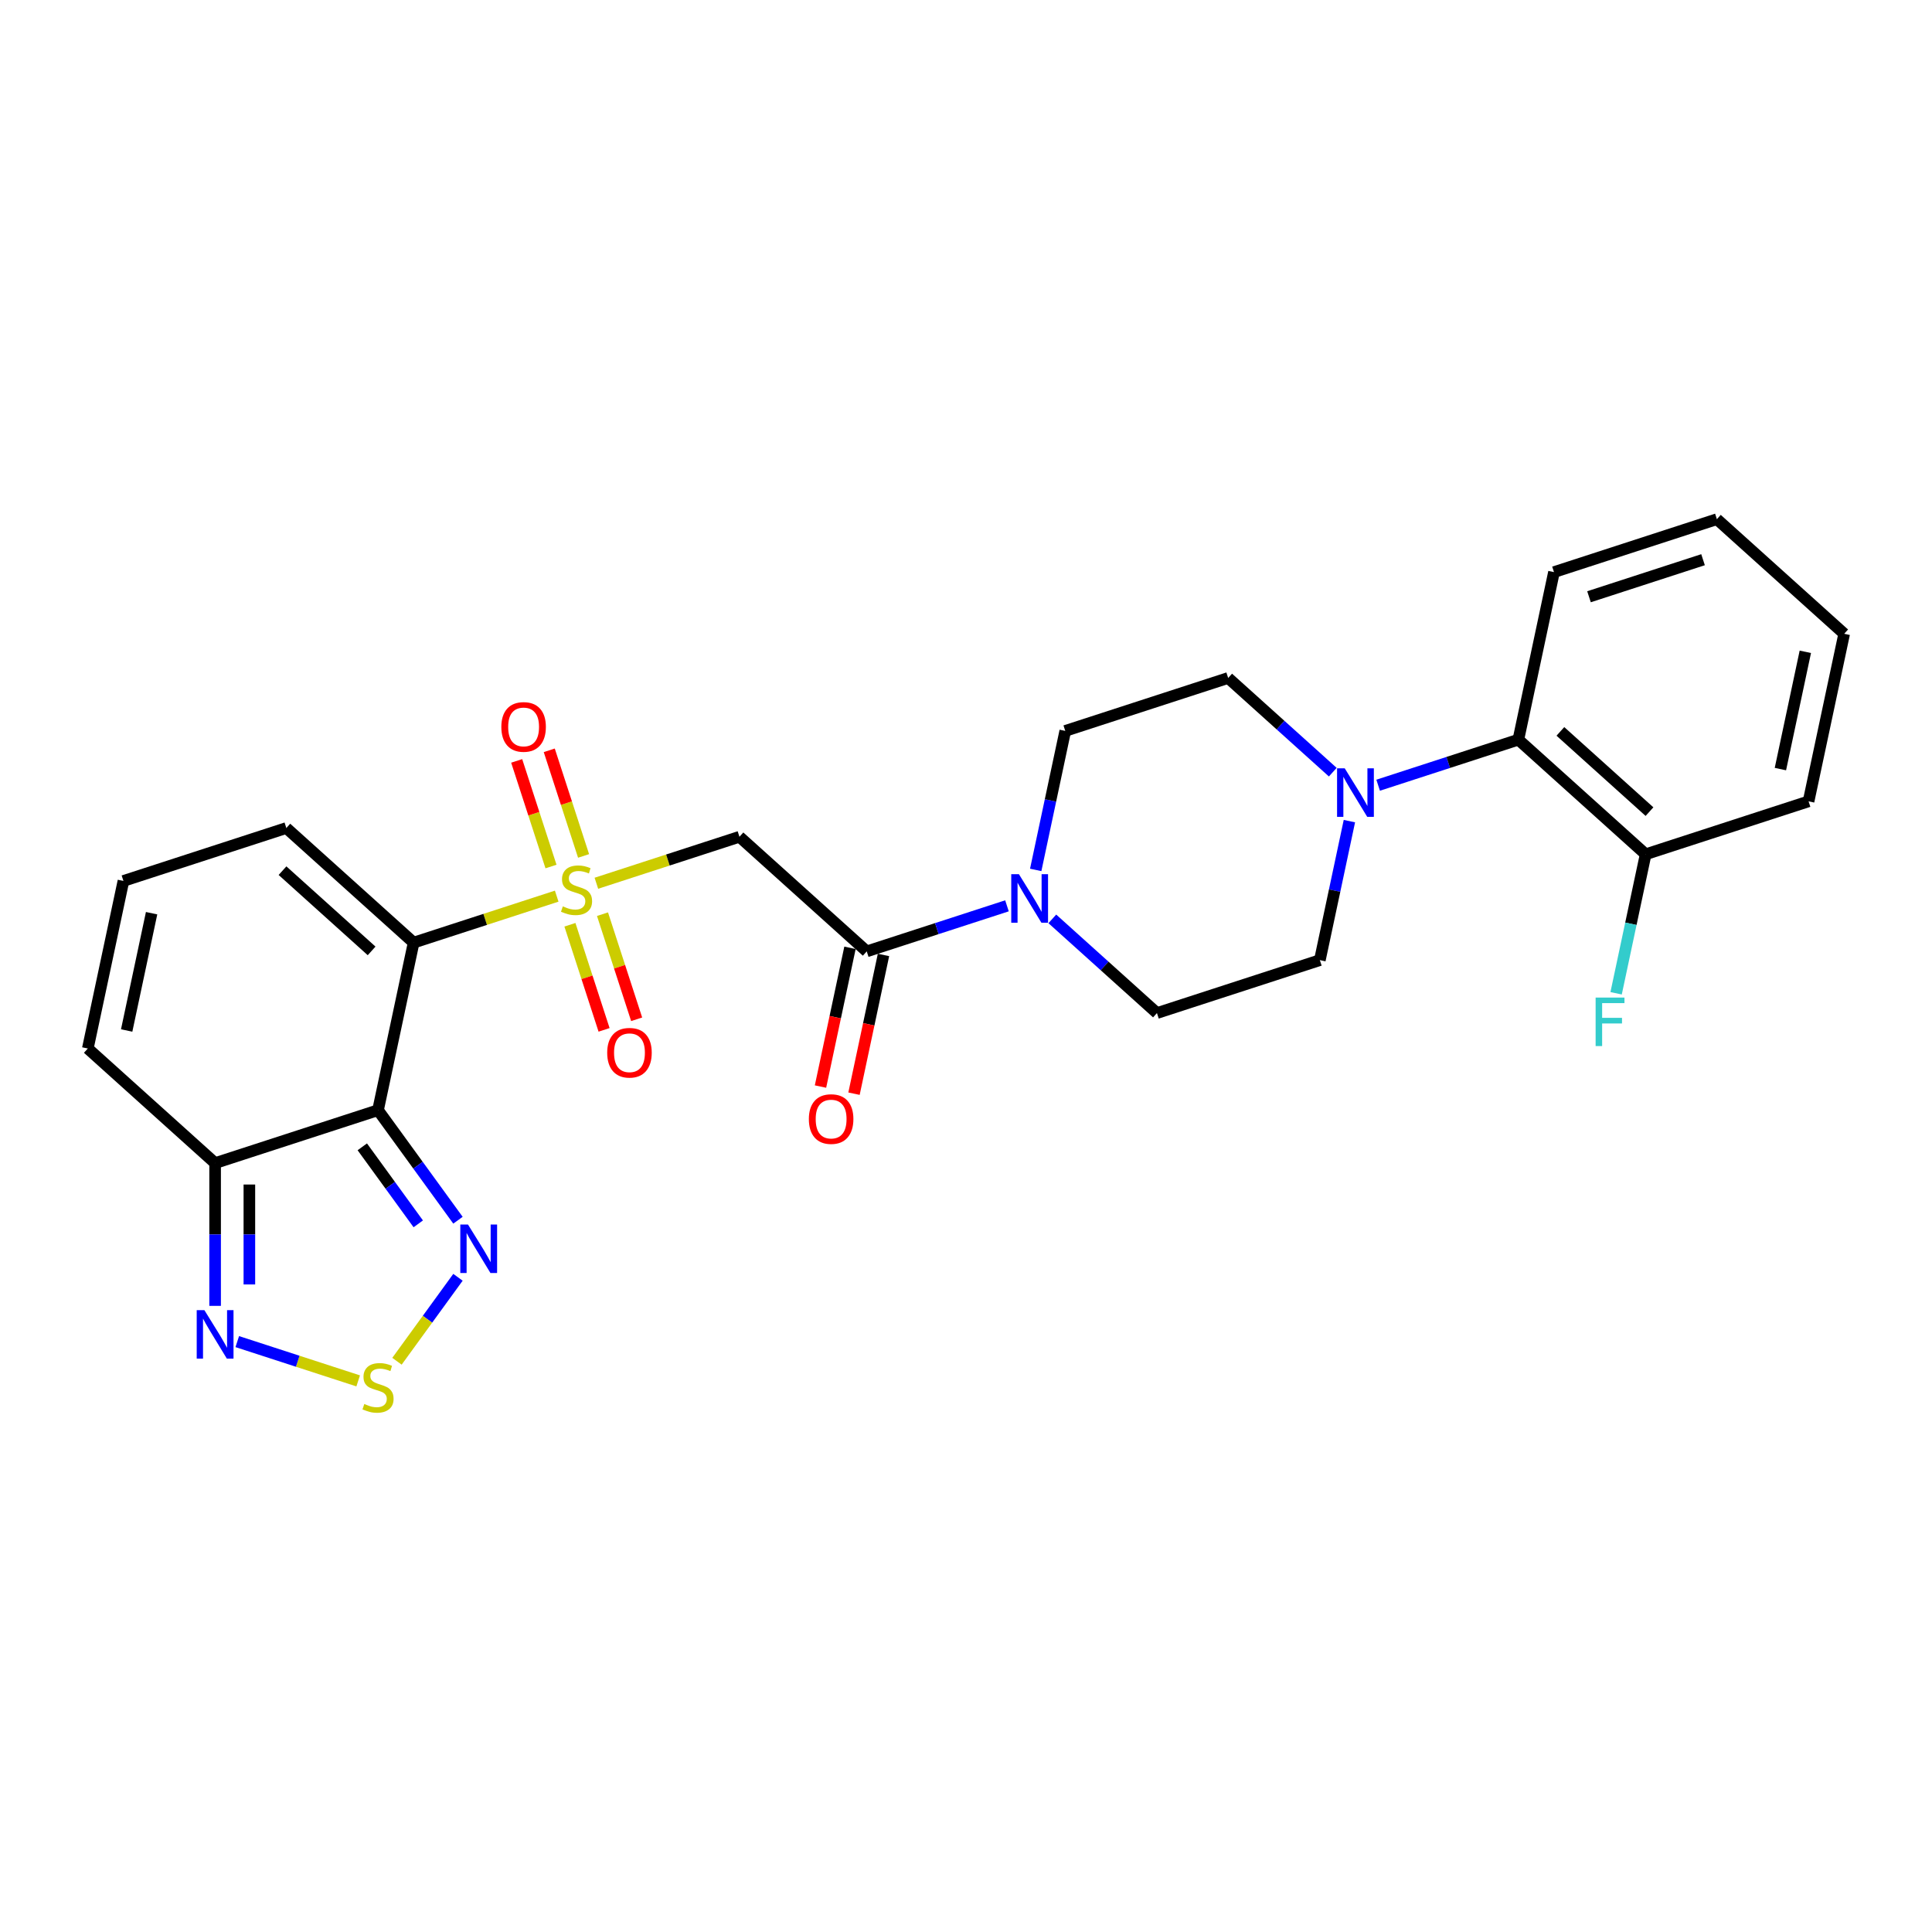 <?xml version='1.0' encoding='iso-8859-1'?>
<svg version='1.1' baseProfile='full'
              xmlns='http://www.w3.org/2000/svg'
                      xmlns:rdkit='http://www.rdkit.org/xml'
                      xmlns:xlink='http://www.w3.org/1999/xlink'
                  xml:space='preserve'
width='1000px' height='1000px' viewBox='0 0 1000 1000'>
<!-- END OF HEADER -->
<rect style='opacity:1.0;fill:#FFFFFF;stroke:none' width='1000' height='1000' x='0' y='0'> </rect>
<path class='bond-0' d='M 288.149,463.843 L 251.122,475.874' style='fill:none;fill-rule:evenodd;stroke:#CCCC00;stroke-width:6px;stroke-linecap:butt;stroke-linejoin:miter;stroke-opacity:1' />
<path class='bond-0' d='M 251.122,475.874 L 214.095,487.905' style='fill:none;fill-rule:evenodd;stroke:#000000;stroke-width:6px;stroke-linecap:butt;stroke-linejoin:miter;stroke-opacity:1' />
<path class='bond-2' d='M 308.683,457.172 L 345.709,445.141' style='fill:none;fill-rule:evenodd;stroke:#CCCC00;stroke-width:6px;stroke-linecap:butt;stroke-linejoin:miter;stroke-opacity:1' />
<path class='bond-2' d='M 345.709,445.141 L 382.736,433.11' style='fill:none;fill-rule:evenodd;stroke:#000000;stroke-width:6px;stroke-linecap:butt;stroke-linejoin:miter;stroke-opacity:1' />
<path class='bond-12' d='M 294.99,478.656 L 303.829,505.858' style='fill:none;fill-rule:evenodd;stroke:#CCCC00;stroke-width:6px;stroke-linecap:butt;stroke-linejoin:miter;stroke-opacity:1' />
<path class='bond-12' d='M 303.829,505.858 L 312.667,533.06' style='fill:none;fill-rule:evenodd;stroke:#FF0000;stroke-width:6px;stroke-linecap:butt;stroke-linejoin:miter;stroke-opacity:1' />
<path class='bond-12' d='M 311.854,473.177 L 320.693,500.379' style='fill:none;fill-rule:evenodd;stroke:#CCCC00;stroke-width:6px;stroke-linecap:butt;stroke-linejoin:miter;stroke-opacity:1' />
<path class='bond-12' d='M 320.693,500.379 L 329.531,527.581' style='fill:none;fill-rule:evenodd;stroke:#FF0000;stroke-width:6px;stroke-linecap:butt;stroke-linejoin:miter;stroke-opacity:1' />
<path class='bond-13' d='M 302.06,443.032 L 293.178,415.698' style='fill:none;fill-rule:evenodd;stroke:#CCCC00;stroke-width:6px;stroke-linecap:butt;stroke-linejoin:miter;stroke-opacity:1' />
<path class='bond-13' d='M 293.178,415.698 L 284.297,388.363' style='fill:none;fill-rule:evenodd;stroke:#FF0000;stroke-width:6px;stroke-linecap:butt;stroke-linejoin:miter;stroke-opacity:1' />
<path class='bond-13' d='M 285.196,448.512 L 276.314,421.177' style='fill:none;fill-rule:evenodd;stroke:#CCCC00;stroke-width:6px;stroke-linecap:butt;stroke-linejoin:miter;stroke-opacity:1' />
<path class='bond-13' d='M 276.314,421.177 L 267.433,393.842' style='fill:none;fill-rule:evenodd;stroke:#FF0000;stroke-width:6px;stroke-linecap:butt;stroke-linejoin:miter;stroke-opacity:1' />
<path class='bond-1' d='M 214.095,487.905 L 195.662,574.627' style='fill:none;fill-rule:evenodd;stroke:#000000;stroke-width:6px;stroke-linecap:butt;stroke-linejoin:miter;stroke-opacity:1' />
<path class='bond-11' d='M 214.095,487.905 L 148.208,428.58' style='fill:none;fill-rule:evenodd;stroke:#000000;stroke-width:6px;stroke-linecap:butt;stroke-linejoin:miter;stroke-opacity:1' />
<path class='bond-11' d='M 192.347,492.183 L 146.226,450.656' style='fill:none;fill-rule:evenodd;stroke:#000000;stroke-width:6px;stroke-linecap:butt;stroke-linejoin:miter;stroke-opacity:1' />
<path class='bond-3' d='M 195.662,574.627 L 216.353,603.105' style='fill:none;fill-rule:evenodd;stroke:#000000;stroke-width:6px;stroke-linecap:butt;stroke-linejoin:miter;stroke-opacity:1' />
<path class='bond-3' d='M 216.353,603.105 L 237.043,631.584' style='fill:none;fill-rule:evenodd;stroke:#0000FF;stroke-width:6px;stroke-linecap:butt;stroke-linejoin:miter;stroke-opacity:1' />
<path class='bond-3' d='M 187.524,593.593 L 202.007,613.528' style='fill:none;fill-rule:evenodd;stroke:#000000;stroke-width:6px;stroke-linecap:butt;stroke-linejoin:miter;stroke-opacity:1' />
<path class='bond-3' d='M 202.007,613.528 L 216.491,633.463' style='fill:none;fill-rule:evenodd;stroke:#0000FF;stroke-width:6px;stroke-linecap:butt;stroke-linejoin:miter;stroke-opacity:1' />
<path class='bond-6' d='M 195.662,574.627 L 111.342,602.024' style='fill:none;fill-rule:evenodd;stroke:#000000;stroke-width:6px;stroke-linecap:butt;stroke-linejoin:miter;stroke-opacity:1' />
<path class='bond-4' d='M 382.736,433.11 L 448.623,492.435' style='fill:none;fill-rule:evenodd;stroke:#000000;stroke-width:6px;stroke-linecap:butt;stroke-linejoin:miter;stroke-opacity:1' />
<path class='bond-5' d='M 237.043,661.125 L 221.258,682.852' style='fill:none;fill-rule:evenodd;stroke:#0000FF;stroke-width:6px;stroke-linecap:butt;stroke-linejoin:miter;stroke-opacity:1' />
<path class='bond-5' d='M 221.258,682.852 L 205.472,704.579' style='fill:none;fill-rule:evenodd;stroke:#CCCC00;stroke-width:6px;stroke-linecap:butt;stroke-linejoin:miter;stroke-opacity:1' />
<path class='bond-7' d='M 448.623,492.435 L 484.914,480.643' style='fill:none;fill-rule:evenodd;stroke:#000000;stroke-width:6px;stroke-linecap:butt;stroke-linejoin:miter;stroke-opacity:1' />
<path class='bond-7' d='M 484.914,480.643 L 521.205,468.852' style='fill:none;fill-rule:evenodd;stroke:#0000FF;stroke-width:6px;stroke-linecap:butt;stroke-linejoin:miter;stroke-opacity:1' />
<path class='bond-20' d='M 439.951,490.592 L 432.319,526.497' style='fill:none;fill-rule:evenodd;stroke:#000000;stroke-width:6px;stroke-linecap:butt;stroke-linejoin:miter;stroke-opacity:1' />
<path class='bond-20' d='M 432.319,526.497 L 424.687,562.401' style='fill:none;fill-rule:evenodd;stroke:#FF0000;stroke-width:6px;stroke-linecap:butt;stroke-linejoin:miter;stroke-opacity:1' />
<path class='bond-20' d='M 457.295,494.278 L 449.664,530.183' style='fill:none;fill-rule:evenodd;stroke:#000000;stroke-width:6px;stroke-linecap:butt;stroke-linejoin:miter;stroke-opacity:1' />
<path class='bond-20' d='M 449.664,530.183 L 442.032,566.088' style='fill:none;fill-rule:evenodd;stroke:#FF0000;stroke-width:6px;stroke-linecap:butt;stroke-linejoin:miter;stroke-opacity:1' />
<path class='bond-28' d='M 185.395,714.746 L 154.103,704.578' style='fill:none;fill-rule:evenodd;stroke:#CCCC00;stroke-width:6px;stroke-linecap:butt;stroke-linejoin:miter;stroke-opacity:1' />
<path class='bond-28' d='M 154.103,704.578 L 122.81,694.411' style='fill:none;fill-rule:evenodd;stroke:#0000FF;stroke-width:6px;stroke-linecap:butt;stroke-linejoin:miter;stroke-opacity:1' />
<path class='bond-8' d='M 111.342,602.024 L 111.342,638.969' style='fill:none;fill-rule:evenodd;stroke:#000000;stroke-width:6px;stroke-linecap:butt;stroke-linejoin:miter;stroke-opacity:1' />
<path class='bond-8' d='M 111.342,638.969 L 111.342,675.913' style='fill:none;fill-rule:evenodd;stroke:#0000FF;stroke-width:6px;stroke-linecap:butt;stroke-linejoin:miter;stroke-opacity:1' />
<path class='bond-8' d='M 129.073,613.108 L 129.073,638.969' style='fill:none;fill-rule:evenodd;stroke:#000000;stroke-width:6px;stroke-linecap:butt;stroke-linejoin:miter;stroke-opacity:1' />
<path class='bond-8' d='M 129.073,638.969 L 129.073,664.83' style='fill:none;fill-rule:evenodd;stroke:#0000FF;stroke-width:6px;stroke-linecap:butt;stroke-linejoin:miter;stroke-opacity:1' />
<path class='bond-27' d='M 111.342,602.024 L 45.455,542.7' style='fill:none;fill-rule:evenodd;stroke:#000000;stroke-width:6px;stroke-linecap:butt;stroke-linejoin:miter;stroke-opacity:1' />
<path class='bond-16' d='M 544.682,475.607 L 571.756,499.985' style='fill:none;fill-rule:evenodd;stroke:#0000FF;stroke-width:6px;stroke-linecap:butt;stroke-linejoin:miter;stroke-opacity:1' />
<path class='bond-16' d='M 571.756,499.985 L 598.831,524.363' style='fill:none;fill-rule:evenodd;stroke:#000000;stroke-width:6px;stroke-linecap:butt;stroke-linejoin:miter;stroke-opacity:1' />
<path class='bond-17' d='M 536.083,450.267 L 543.73,414.291' style='fill:none;fill-rule:evenodd;stroke:#0000FF;stroke-width:6px;stroke-linecap:butt;stroke-linejoin:miter;stroke-opacity:1' />
<path class='bond-17' d='M 543.73,414.291 L 551.377,378.315' style='fill:none;fill-rule:evenodd;stroke:#000000;stroke-width:6px;stroke-linecap:butt;stroke-linejoin:miter;stroke-opacity:1' />
<path class='bond-9' d='M 689.846,399.674 L 662.772,375.296' style='fill:none;fill-rule:evenodd;stroke:#0000FF;stroke-width:6px;stroke-linecap:butt;stroke-linejoin:miter;stroke-opacity:1' />
<path class='bond-9' d='M 662.772,375.296 L 635.697,350.918' style='fill:none;fill-rule:evenodd;stroke:#000000;stroke-width:6px;stroke-linecap:butt;stroke-linejoin:miter;stroke-opacity:1' />
<path class='bond-10' d='M 713.323,406.429 L 749.614,394.637' style='fill:none;fill-rule:evenodd;stroke:#0000FF;stroke-width:6px;stroke-linecap:butt;stroke-linejoin:miter;stroke-opacity:1' />
<path class='bond-10' d='M 749.614,394.637 L 785.905,382.846' style='fill:none;fill-rule:evenodd;stroke:#000000;stroke-width:6px;stroke-linecap:butt;stroke-linejoin:miter;stroke-opacity:1' />
<path class='bond-29' d='M 698.445,425.014 L 690.798,460.989' style='fill:none;fill-rule:evenodd;stroke:#0000FF;stroke-width:6px;stroke-linecap:butt;stroke-linejoin:miter;stroke-opacity:1' />
<path class='bond-29' d='M 690.798,460.989 L 683.151,496.965' style='fill:none;fill-rule:evenodd;stroke:#000000;stroke-width:6px;stroke-linecap:butt;stroke-linejoin:miter;stroke-opacity:1' />
<path class='bond-21' d='M 785.905,382.846 L 851.792,442.171' style='fill:none;fill-rule:evenodd;stroke:#000000;stroke-width:6px;stroke-linecap:butt;stroke-linejoin:miter;stroke-opacity:1' />
<path class='bond-21' d='M 807.653,378.567 L 853.774,420.094' style='fill:none;fill-rule:evenodd;stroke:#000000;stroke-width:6px;stroke-linecap:butt;stroke-linejoin:miter;stroke-opacity:1' />
<path class='bond-23' d='M 785.905,382.846 L 804.338,296.123' style='fill:none;fill-rule:evenodd;stroke:#000000;stroke-width:6px;stroke-linecap:butt;stroke-linejoin:miter;stroke-opacity:1' />
<path class='bond-14' d='M 148.208,428.58 L 63.888,455.977' style='fill:none;fill-rule:evenodd;stroke:#000000;stroke-width:6px;stroke-linecap:butt;stroke-linejoin:miter;stroke-opacity:1' />
<path class='bond-15' d='M 63.888,455.977 L 45.455,542.7' style='fill:none;fill-rule:evenodd;stroke:#000000;stroke-width:6px;stroke-linecap:butt;stroke-linejoin:miter;stroke-opacity:1' />
<path class='bond-15' d='M 78.467,472.672 L 65.564,533.378' style='fill:none;fill-rule:evenodd;stroke:#000000;stroke-width:6px;stroke-linecap:butt;stroke-linejoin:miter;stroke-opacity:1' />
<path class='bond-18' d='M 598.831,524.363 L 683.151,496.965' style='fill:none;fill-rule:evenodd;stroke:#000000;stroke-width:6px;stroke-linecap:butt;stroke-linejoin:miter;stroke-opacity:1' />
<path class='bond-19' d='M 551.377,378.315 L 635.697,350.918' style='fill:none;fill-rule:evenodd;stroke:#000000;stroke-width:6px;stroke-linecap:butt;stroke-linejoin:miter;stroke-opacity:1' />
<path class='bond-22' d='M 851.792,442.171 L 844.145,478.146' style='fill:none;fill-rule:evenodd;stroke:#000000;stroke-width:6px;stroke-linecap:butt;stroke-linejoin:miter;stroke-opacity:1' />
<path class='bond-22' d='M 844.145,478.146 L 836.498,514.122' style='fill:none;fill-rule:evenodd;stroke:#33CCCC;stroke-width:6px;stroke-linecap:butt;stroke-linejoin:miter;stroke-opacity:1' />
<path class='bond-24' d='M 851.792,442.171 L 936.112,414.773' style='fill:none;fill-rule:evenodd;stroke:#000000;stroke-width:6px;stroke-linecap:butt;stroke-linejoin:miter;stroke-opacity:1' />
<path class='bond-25' d='M 804.338,296.123 L 888.658,268.726' style='fill:none;fill-rule:evenodd;stroke:#000000;stroke-width:6px;stroke-linecap:butt;stroke-linejoin:miter;stroke-opacity:1' />
<path class='bond-25' d='M 822.466,308.878 L 881.49,289.7' style='fill:none;fill-rule:evenodd;stroke:#000000;stroke-width:6px;stroke-linecap:butt;stroke-linejoin:miter;stroke-opacity:1' />
<path class='bond-30' d='M 936.112,414.773 L 954.545,328.051' style='fill:none;fill-rule:evenodd;stroke:#000000;stroke-width:6px;stroke-linecap:butt;stroke-linejoin:miter;stroke-opacity:1' />
<path class='bond-30' d='M 921.533,398.078 L 934.436,337.373' style='fill:none;fill-rule:evenodd;stroke:#000000;stroke-width:6px;stroke-linecap:butt;stroke-linejoin:miter;stroke-opacity:1' />
<path class='bond-26' d='M 888.658,268.726 L 954.545,328.051' style='fill:none;fill-rule:evenodd;stroke:#000000;stroke-width:6px;stroke-linecap:butt;stroke-linejoin:miter;stroke-opacity:1' />
<path  class='atom-0' d='M 291.323 469.125
Q 291.607 469.232, 292.777 469.728
Q 293.947 470.225, 295.224 470.544
Q 296.536 470.827, 297.813 470.827
Q 300.189 470.827, 301.572 469.693
Q 302.955 468.522, 302.955 466.501
Q 302.955 465.118, 302.246 464.267
Q 301.572 463.415, 300.508 462.954
Q 299.444 462.493, 297.671 461.961
Q 295.437 461.288, 294.089 460.649
Q 292.777 460.011, 291.819 458.663
Q 290.897 457.316, 290.897 455.046
Q 290.897 451.89, 293.025 449.939
Q 295.189 447.989, 299.444 447.989
Q 302.352 447.989, 305.65 449.372
L 304.835 452.102
Q 301.82 450.861, 299.551 450.861
Q 297.104 450.861, 295.756 451.89
Q 294.408 452.883, 294.444 454.62
Q 294.444 455.968, 295.118 456.784
Q 295.827 457.599, 296.82 458.06
Q 297.848 458.521, 299.551 459.053
Q 301.82 459.763, 303.168 460.472
Q 304.516 461.181, 305.473 462.635
Q 306.466 464.054, 306.466 466.501
Q 306.466 469.976, 304.125 471.856
Q 301.82 473.7, 297.955 473.7
Q 295.72 473.7, 294.018 473.204
Q 292.351 472.742, 290.365 471.927
L 291.323 469.125
' fill='#CCCC00'/>
<path  class='atom-4' d='M 242.225 633.8
L 250.452 647.099
Q 251.268 648.411, 252.58 650.787
Q 253.892 653.163, 253.963 653.305
L 253.963 633.8
L 257.297 633.8
L 257.297 658.908
L 253.857 658.908
L 245.026 644.368
Q 243.998 642.666, 242.899 640.716
Q 241.835 638.765, 241.515 638.162
L 241.515 658.908
L 238.253 658.908
L 238.253 633.8
L 242.225 633.8
' fill='#0000FF'/>
<path  class='atom-6' d='M 188.569 726.699
Q 188.853 726.806, 190.023 727.302
Q 191.193 727.799, 192.47 728.118
Q 193.782 728.401, 195.059 728.401
Q 197.435 728.401, 198.818 727.267
Q 200.201 726.096, 200.201 724.075
Q 200.201 722.692, 199.492 721.841
Q 198.818 720.99, 197.754 720.528
Q 196.69 720.067, 194.917 719.536
Q 192.683 718.862, 191.335 718.223
Q 190.023 717.585, 189.066 716.237
Q 188.144 714.89, 188.144 712.62
Q 188.144 709.464, 190.271 707.513
Q 192.435 705.563, 196.69 705.563
Q 199.598 705.563, 202.897 706.946
L 202.081 709.677
Q 199.066 708.435, 196.797 708.435
Q 194.35 708.435, 193.002 709.464
Q 191.655 710.457, 191.69 712.194
Q 191.69 713.542, 192.364 714.358
Q 193.073 715.173, 194.066 715.634
Q 195.095 716.096, 196.797 716.627
Q 199.066 717.337, 200.414 718.046
Q 201.762 718.755, 202.719 720.209
Q 203.712 721.628, 203.712 724.075
Q 203.712 727.55, 201.372 729.43
Q 199.066 731.274, 195.201 731.274
Q 192.967 731.274, 191.264 730.778
Q 189.598 730.317, 187.612 729.501
L 188.569 726.699
' fill='#CCCC00'/>
<path  class='atom-8' d='M 527.393 452.483
L 535.621 465.782
Q 536.437 467.095, 537.749 469.471
Q 539.061 471.847, 539.132 471.989
L 539.132 452.483
L 542.466 452.483
L 542.466 477.592
L 539.026 477.592
L 530.195 463.052
Q 529.167 461.349, 528.067 459.399
Q 527.003 457.448, 526.684 456.845
L 526.684 477.592
L 523.421 477.592
L 523.421 452.483
L 527.393 452.483
' fill='#0000FF'/>
<path  class='atom-9' d='M 105.791 678.13
L 114.019 691.429
Q 114.835 692.741, 116.147 695.117
Q 117.459 697.493, 117.53 697.635
L 117.53 678.13
L 120.864 678.13
L 120.864 703.238
L 117.424 703.238
L 108.593 688.698
Q 107.565 686.996, 106.465 685.045
Q 105.401 683.095, 105.082 682.492
L 105.082 703.238
L 101.819 703.238
L 101.819 678.13
L 105.791 678.13
' fill='#0000FF'/>
<path  class='atom-10' d='M 696.034 397.689
L 704.262 410.988
Q 705.077 412.3, 706.39 414.676
Q 707.702 417.052, 707.773 417.194
L 707.773 397.689
L 711.106 397.689
L 711.106 422.797
L 707.666 422.797
L 698.836 408.257
Q 697.807 406.555, 696.708 404.604
Q 695.644 402.654, 695.325 402.051
L 695.325 422.797
L 692.062 422.797
L 692.062 397.689
L 696.034 397.689
' fill='#0000FF'/>
<path  class='atom-13' d='M 314.287 544.899
Q 314.287 538.87, 317.266 535.501
Q 320.245 532.132, 325.813 532.132
Q 331.381 532.132, 334.36 535.501
Q 337.339 538.87, 337.339 544.899
Q 337.339 550.999, 334.324 554.474
Q 331.31 557.914, 325.813 557.914
Q 320.281 557.914, 317.266 554.474
Q 314.287 551.034, 314.287 544.899
M 325.813 555.077
Q 329.643 555.077, 331.7 552.523
Q 333.792 549.935, 333.792 544.899
Q 333.792 539.969, 331.7 537.487
Q 329.643 534.969, 325.813 534.969
Q 321.983 534.969, 319.891 537.451
Q 317.834 539.934, 317.834 544.899
Q 317.834 549.97, 319.891 552.523
Q 321.983 555.077, 325.813 555.077
' fill='#FF0000'/>
<path  class='atom-14' d='M 259.493 376.258
Q 259.493 370.229, 262.472 366.86
Q 265.451 363.491, 271.018 363.491
Q 276.586 363.491, 279.565 366.86
Q 282.544 370.229, 282.544 376.258
Q 282.544 382.358, 279.53 385.833
Q 276.515 389.273, 271.018 389.273
Q 265.486 389.273, 262.472 385.833
Q 259.493 382.393, 259.493 376.258
M 271.018 386.436
Q 274.848 386.436, 276.905 383.883
Q 278.998 381.294, 278.998 376.258
Q 278.998 371.328, 276.905 368.846
Q 274.848 366.328, 271.018 366.328
Q 267.188 366.328, 265.096 368.811
Q 263.039 371.293, 263.039 376.258
Q 263.039 381.329, 265.096 383.883
Q 267.188 386.436, 271.018 386.436
' fill='#FF0000'/>
<path  class='atom-21' d='M 418.664 579.228
Q 418.664 573.199, 421.643 569.83
Q 424.622 566.461, 430.19 566.461
Q 435.758 566.461, 438.737 569.83
Q 441.715 573.199, 441.715 579.228
Q 441.715 585.328, 438.701 588.803
Q 435.687 592.243, 430.19 592.243
Q 424.657 592.243, 421.643 588.803
Q 418.664 585.363, 418.664 579.228
M 430.19 589.406
Q 434.02 589.406, 436.077 586.853
Q 438.169 584.264, 438.169 579.228
Q 438.169 574.299, 436.077 571.816
Q 434.02 569.298, 430.19 569.298
Q 426.36 569.298, 424.267 571.781
Q 422.21 574.263, 422.21 579.228
Q 422.21 584.3, 424.267 586.853
Q 426.36 589.406, 430.19 589.406
' fill='#FF0000'/>
<path  class='atom-23' d='M 825.893 516.339
L 840.823 516.339
L 840.823 519.211
L 829.262 519.211
L 829.262 526.836
L 839.547 526.836
L 839.547 529.744
L 829.262 529.744
L 829.262 541.447
L 825.893 541.447
L 825.893 516.339
' fill='#33CCCC'/>
</svg>
